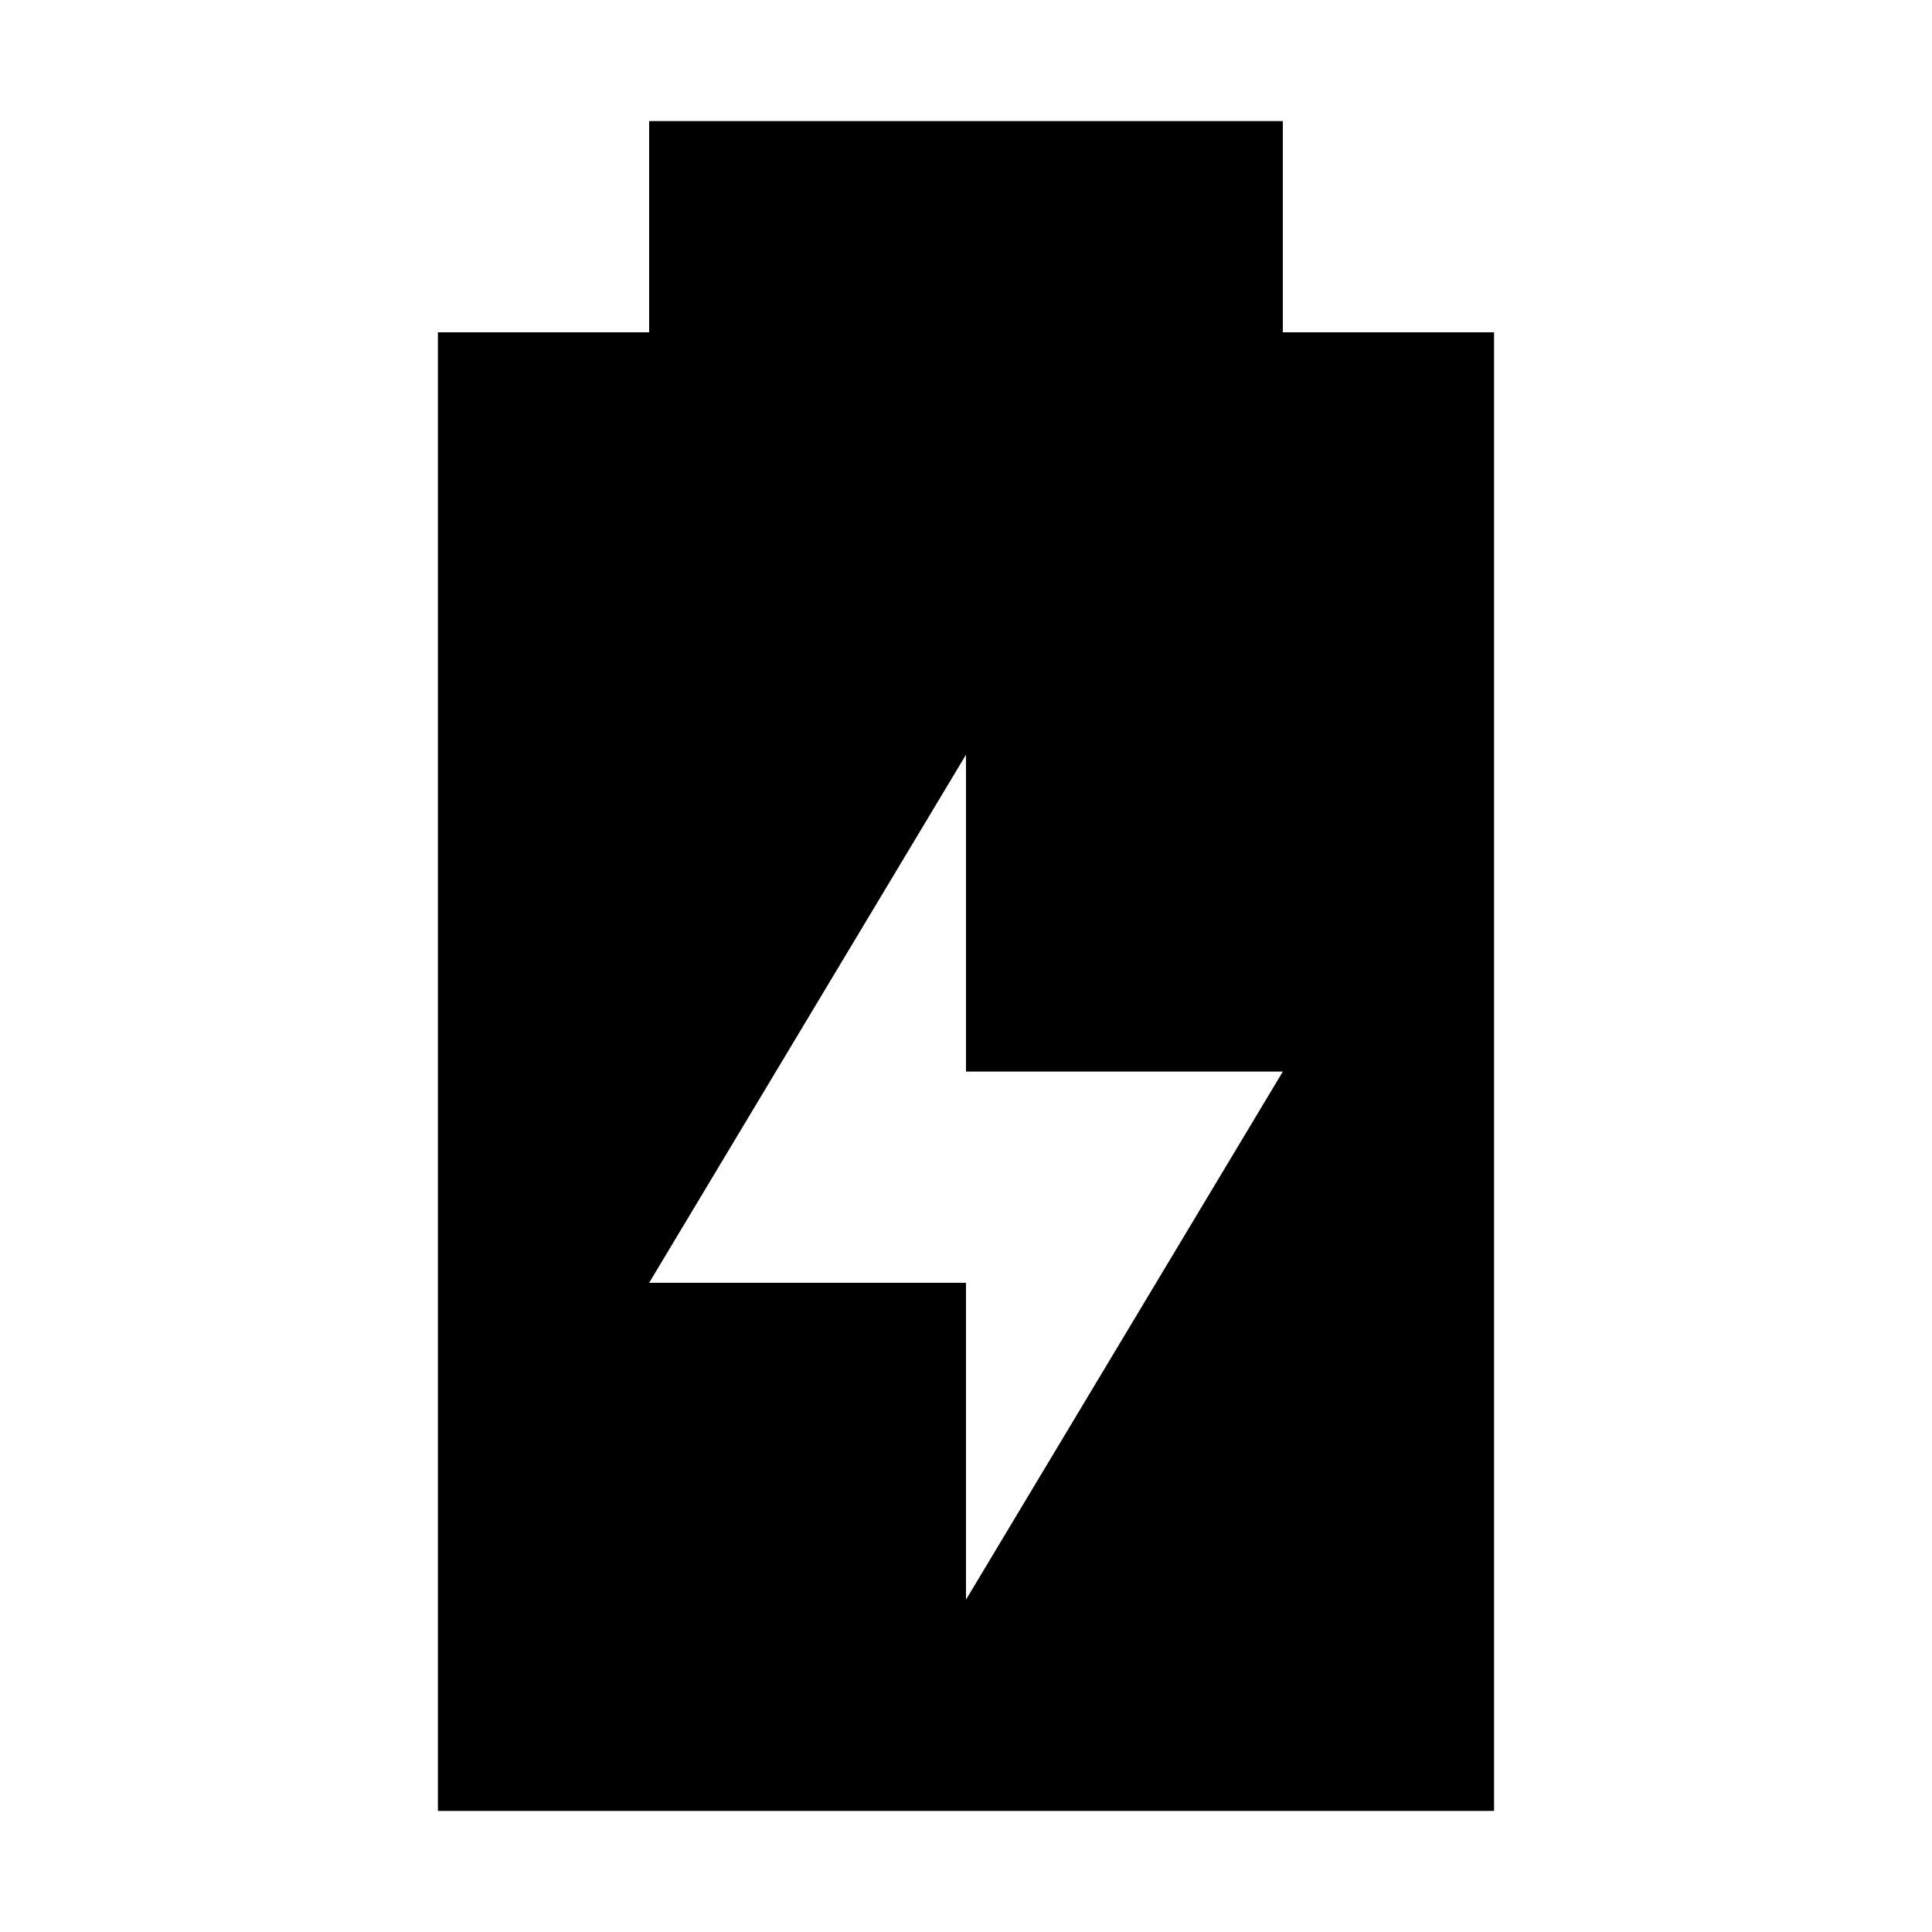 <?xml version="1.0" encoding="UTF-8"?>
<!-- Uploaded to: ICON Repo, www.iconrepo.com, Generator: ICON Repo Mixer Tools -->
<svg fill="#000000" width="800px" height="800px" version="1.1" viewBox="144 144 512 512" xmlns="http://www.w3.org/2000/svg">
 <path d="m483.96 176.08h-167.93v55.98h-55.98v391.85h279.89v-391.85h-55.98zm-83.965 391.85v-83.969h-83.969l83.969-139.95v83.969h83.969z"/>
</svg>